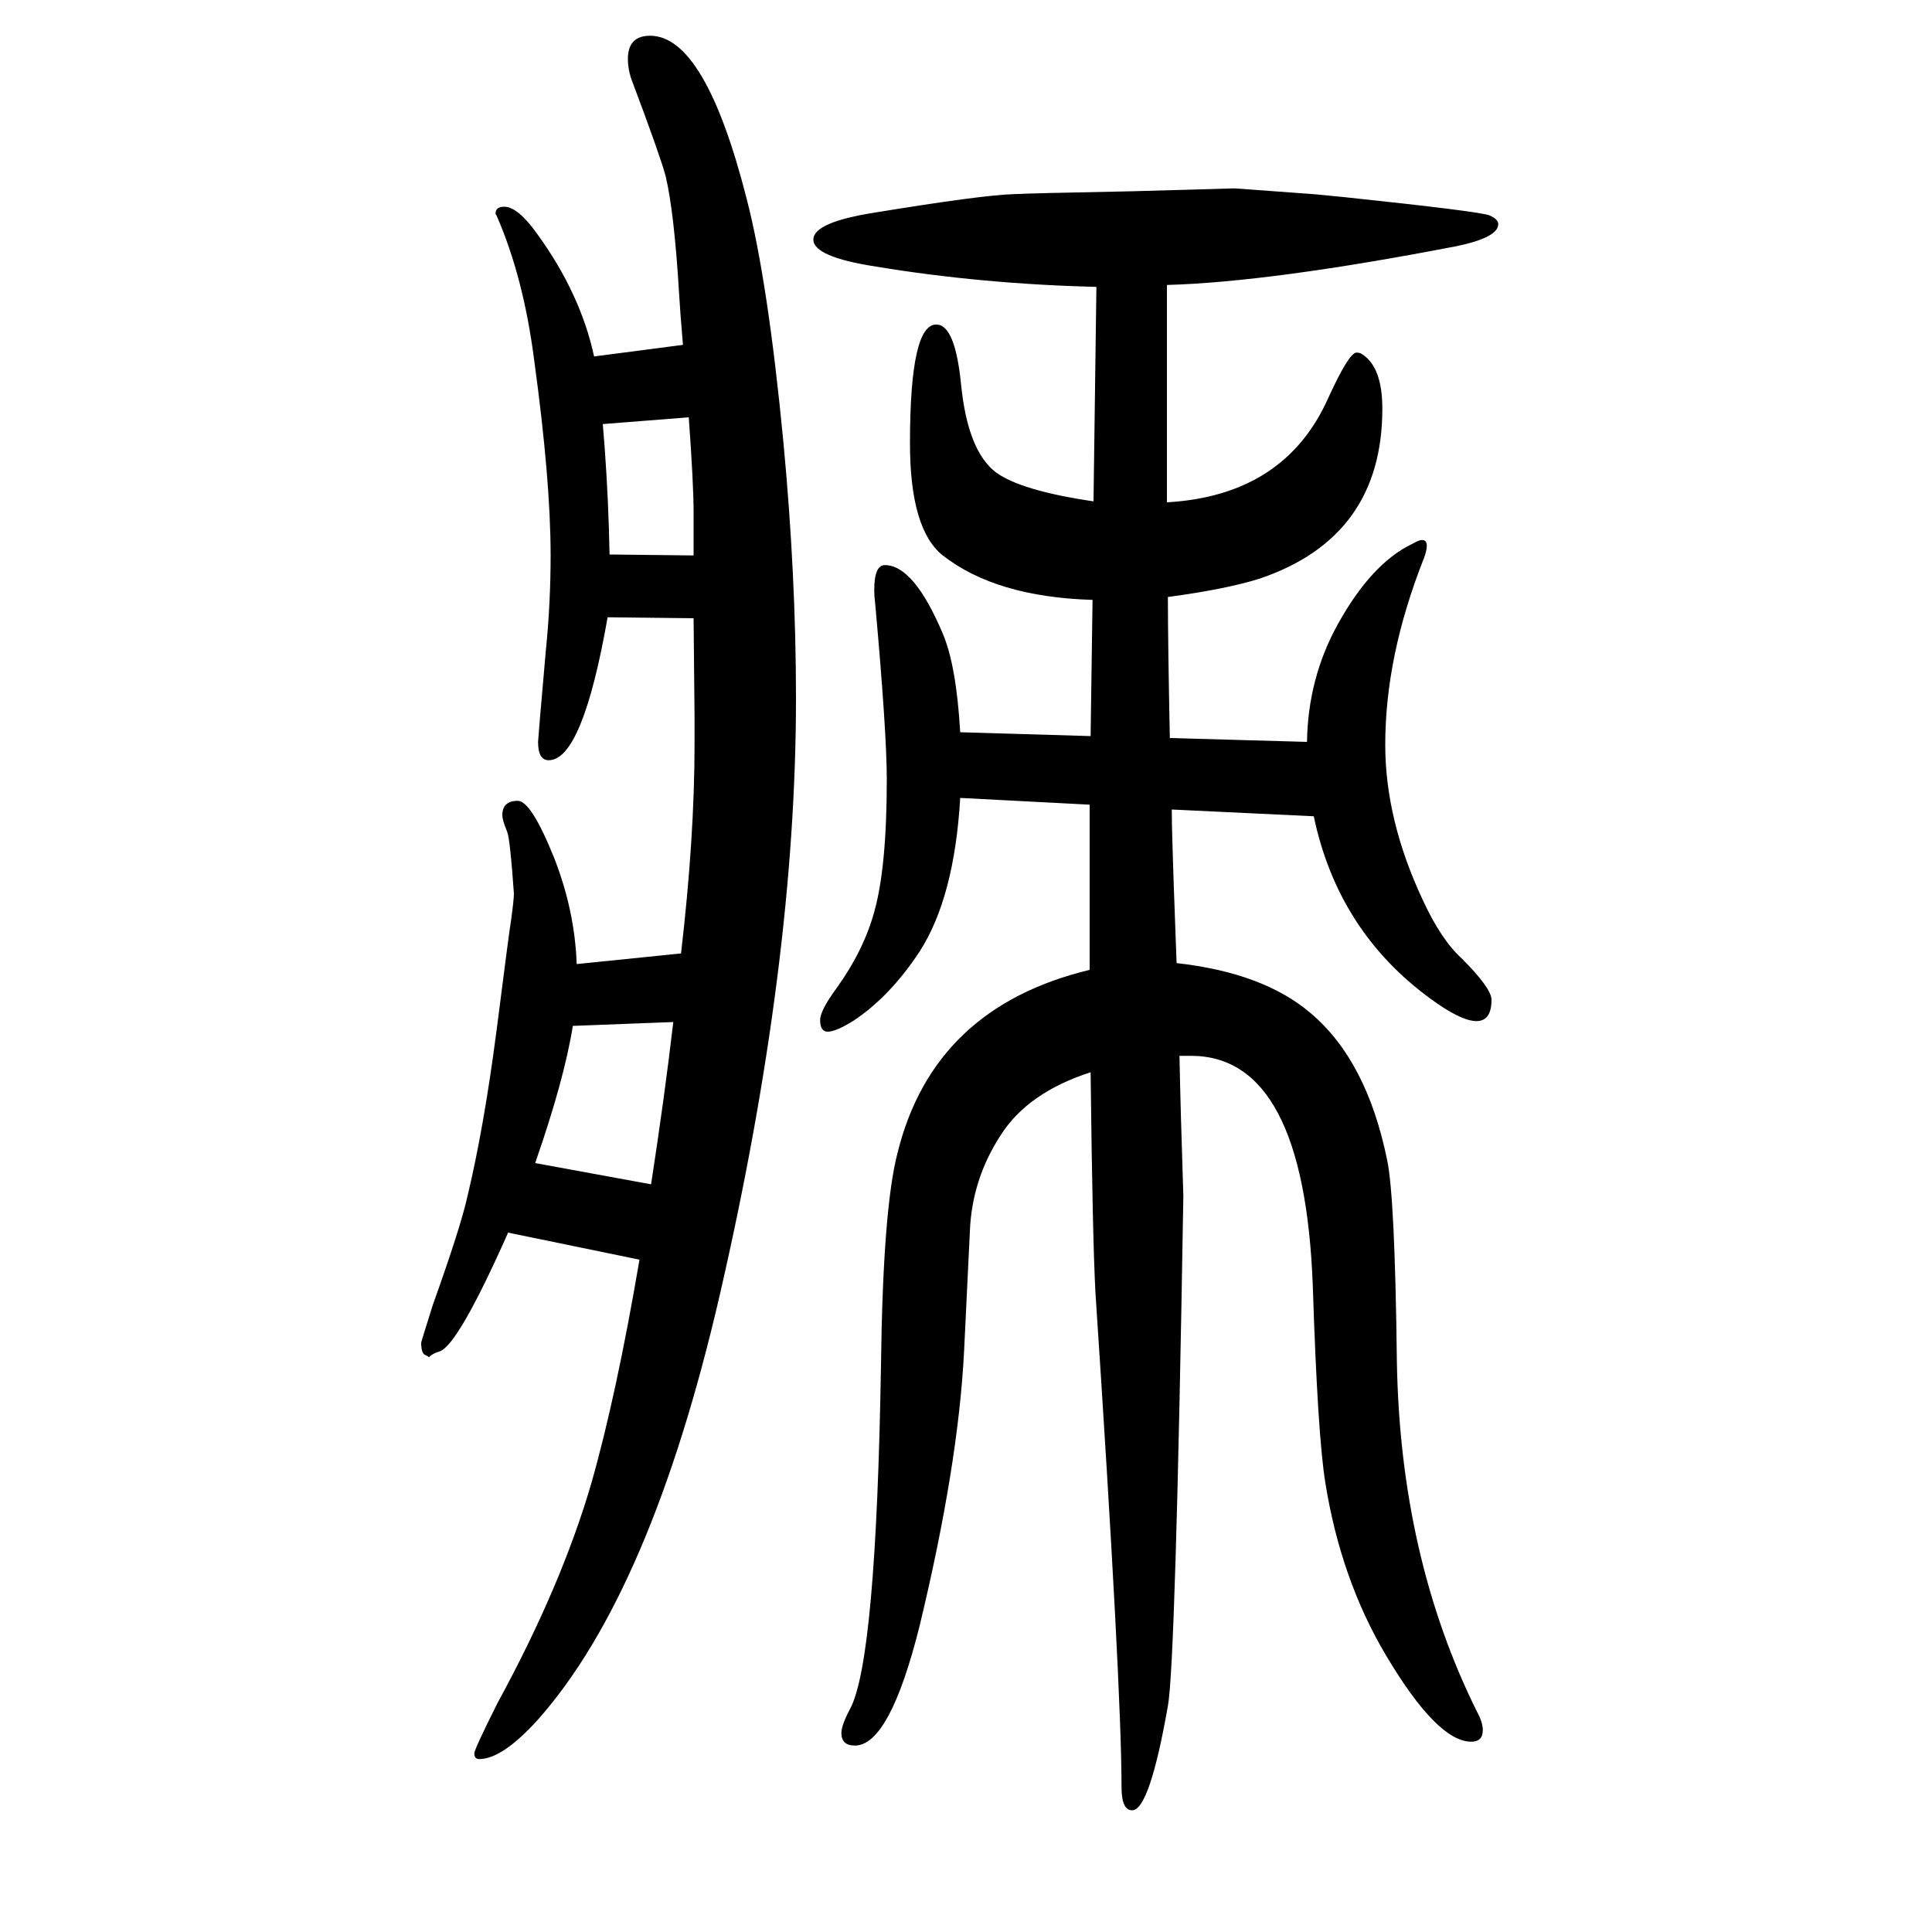 <svg xmlns="http://www.w3.org/2000/svg" xmlns:xlink="http://www.w3.org/1999/xlink" height="100" width="100" version="1.1"><path d="M597 652l108 11q14 120 14 217v28l-1 102l-89 1q-26 -148 -61 -148q-11 0 -11 19q0 3 8 94q5 49 5 99q0 78 -17 202q-11 86 -39 150q-1 1 -1 2q0 7 9 7q14 0 34 -28q45 -62 59 -127l92 12q-3 35 -4 53q-5 84 -14 122q-6 22 -35 99q-4 11 -4 22q0 24 23 24q57 0 100 -169
q22 -85 38 -252q13 -138 13 -265q0 -275 -79 -618q-71 -307 -188 -439q-37 -41 -61 -41q-5 0 -5 6q0 4 24 52q66 121 97 227q26 91 50 232l-136 28q-52 -117 -71 -123q-7 -2 -11 -6q-1 1 -3 2q-5 1 -5 13q0 1 12 39q29 81 36 113q17 71 30 171q13 102 15 114q3 22 3 28
q-4 57 -7 64q-5 12 -5 17q0 15 16 15q14 0 38 -60q21 -54 23 -109zM593 588q-9 -56 -39 -142l120 -22q14 91 23 168zM624 1211l2 -25q4 -55 5 -110l87 -1v30v15q0 29 -5 98zM1360 805l-147 7q0 -14 1 -45q0 -6 4 -114q90 -10 139 -52q58 -49 79 -152q8 -38 10 -206
q3 -204 83 -365q6 -11 6 -19q0 -12 -12 -12q-35 0 -88 89q-47 79 -63 179q-8 49 -13 204q-9 238 -126 238h-12q1 -54 4 -145q-8 -485 -16 -528q-19 -108 -37 -108q-11 0 -11 24q0 104 -27 512q-3 55 -5 228q-65 -21 -93 -65q-30 -46 -32 -100l-6 -124q-6 -118 -46 -284
q-31 -124 -67 -124q-14 0 -14 13q0 8 9 25q27 50 32 356q2 161 17 219q37 151 199 190v112v59l-134 7q-6 -103 -42 -159q-31 -47 -69 -72q-18 -11 -26 -11t-8 12q0 10 17 33q28 39 39 79q13 46 13 137q0 49 -12 182q-1 8 -1 14q0 26 11 26q30 0 60 -71q14 -33 18 -102
l135 -4l2 141q-100 3 -155 46q-34 27 -34 116q0 125 28 123q19 -1 25 -63q7 -68 36 -90q26 -19 101 -30l3 222q-119 3 -228 21q-65 10 -65 28t64 28q110 18 143 19q18 1 123 3l106 3l82 -6l31 -3q142 -15 151 -19t9 -9q0 -14 -44 -23q-192 -37 -299 -40v-82v-89v-54
q122 7 167 108q21 46 29 47q3 0 5 -1q22 -13 22 -57q0 -133 -127 -176q-35 -11 -95 -19q0 -46 2 -146l142 -4q1 66 32 122q35 63 77 83q7 4 10 4q5 0 5 -6q0 -5 -3 -13q-40 -101 -40 -193q0 -78 39 -161q19 -41 40 -60q31 -31 31 -43q0 -23 -17 -22q-16 1 -46 23
q-96 70 -121 189z" style="" transform="scale(0.05 -0.05) translate(0 -1650)"/></svg>
